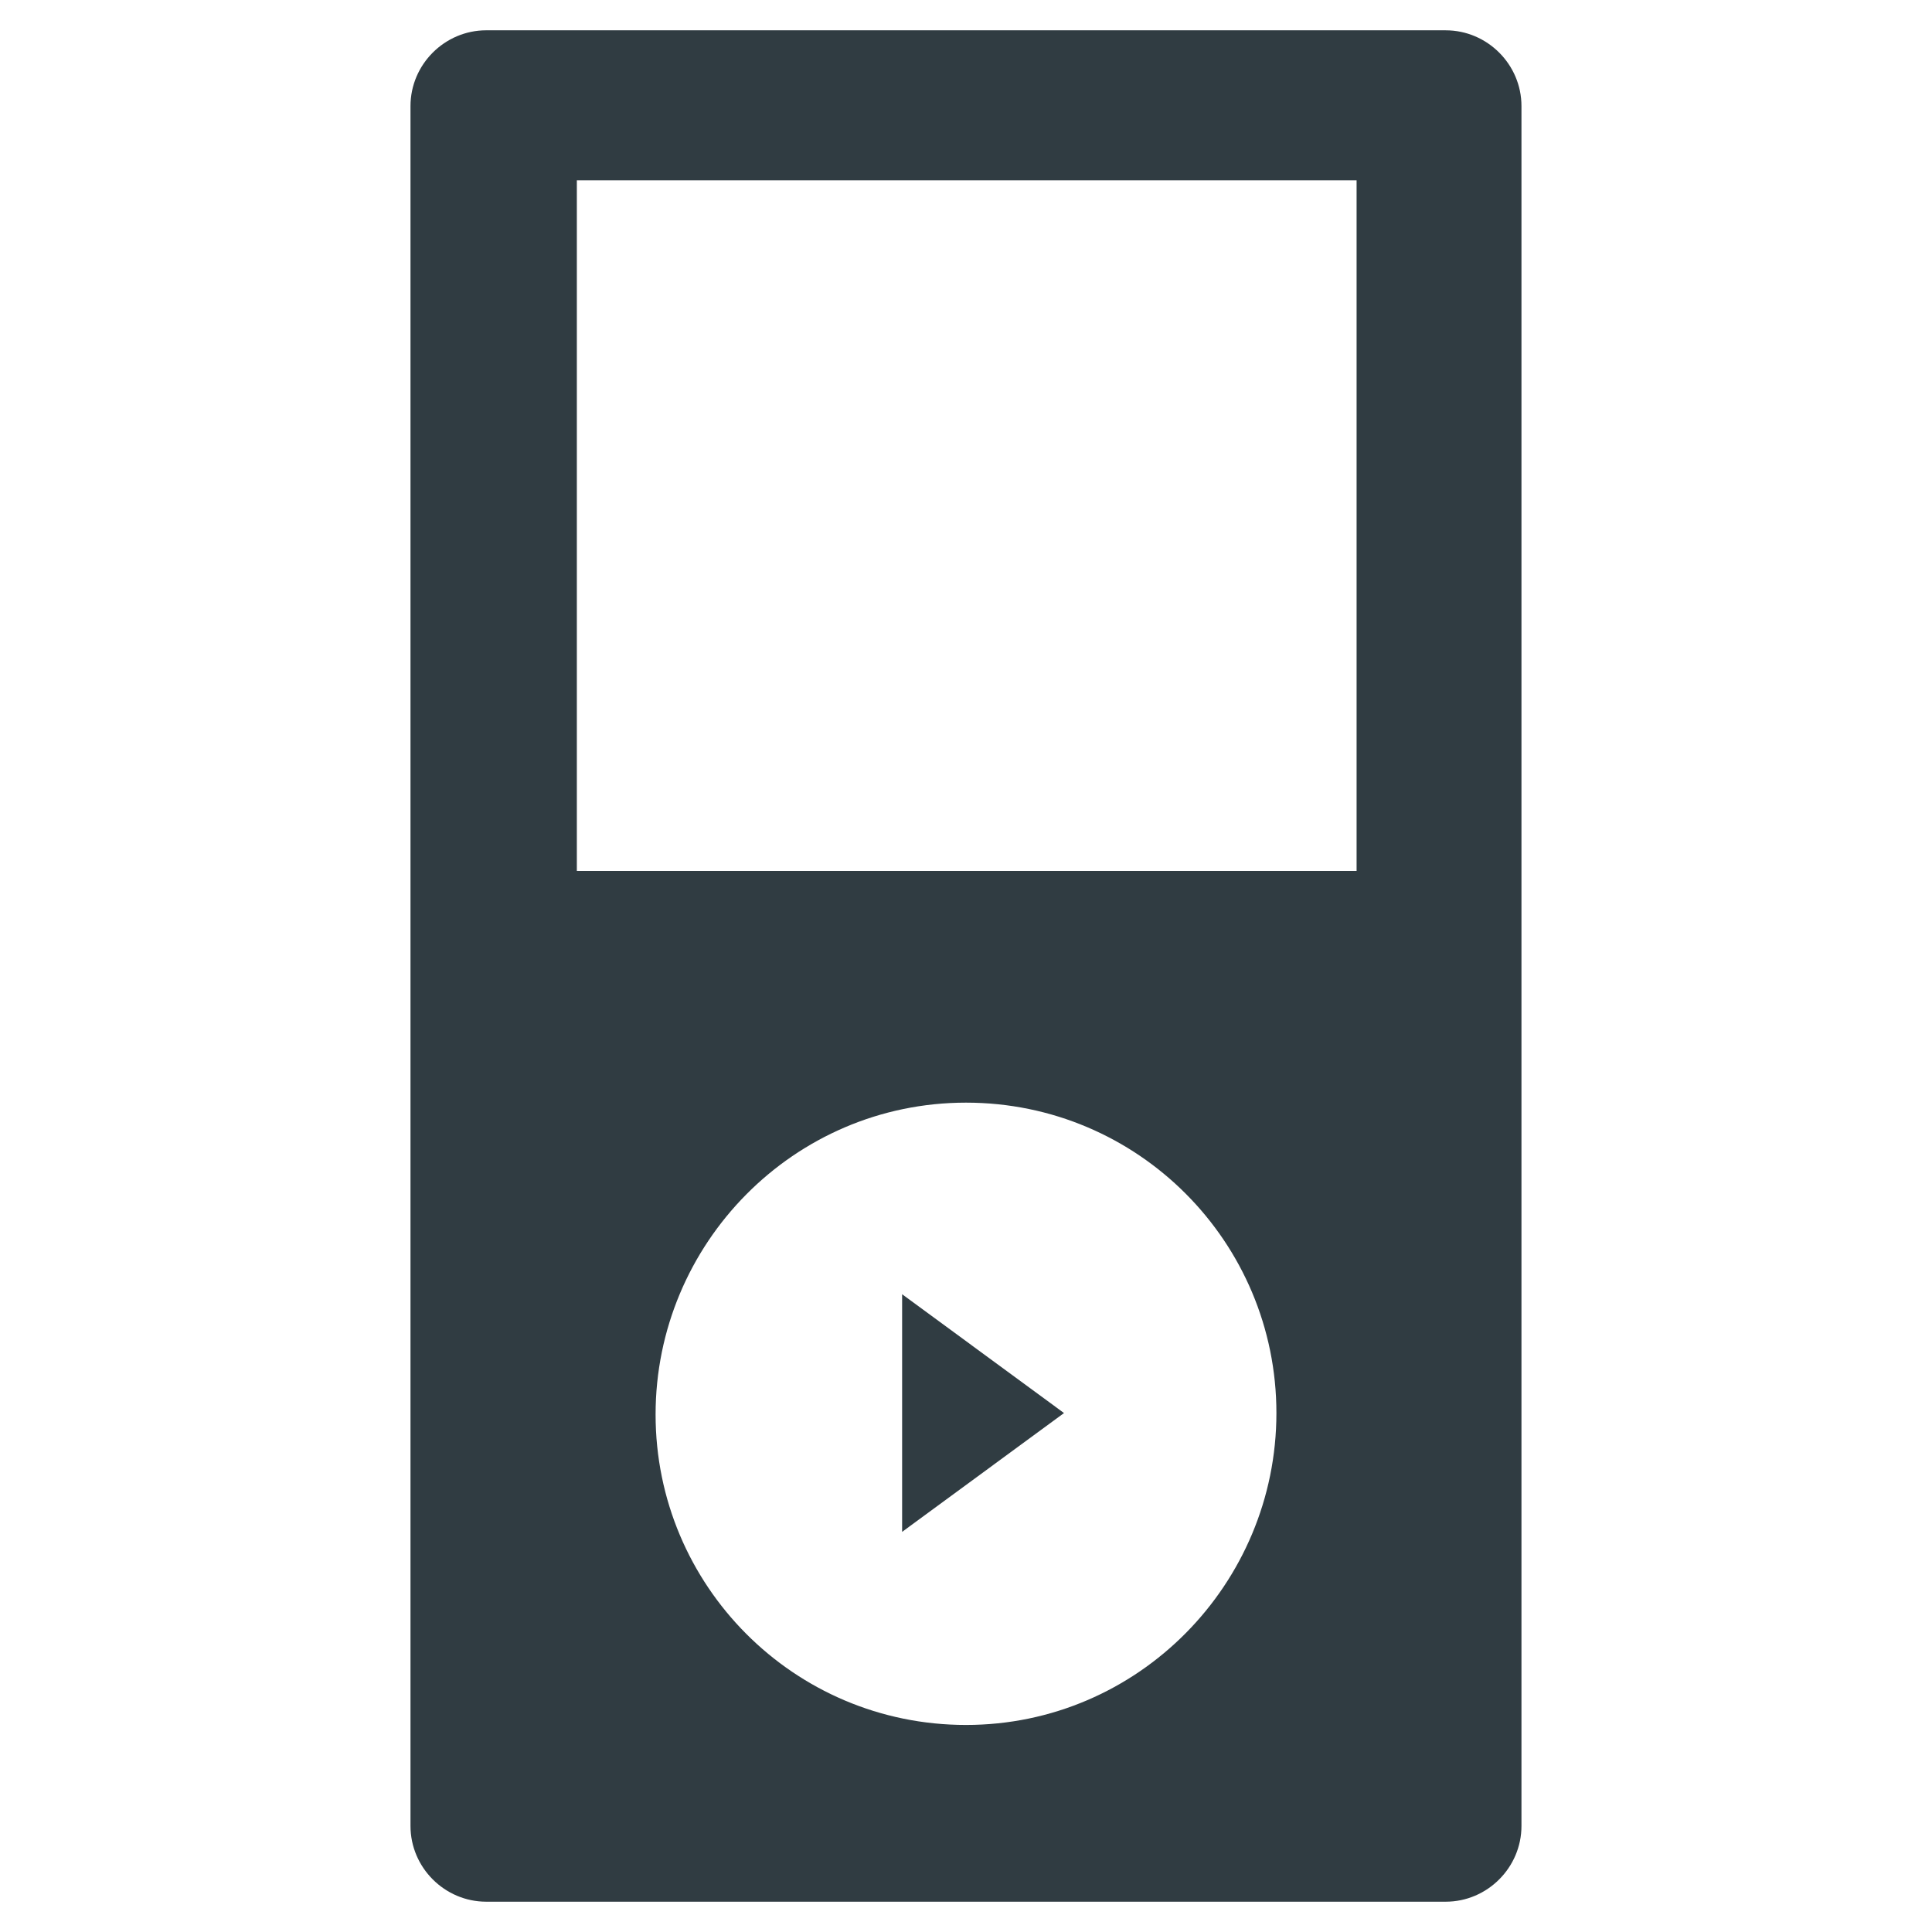 <?xml version="1.0" encoding="UTF-8"?>
<!-- Uploaded to: ICON Repo, www.svgrepo.com, Generator: ICON Repo Mixer Tools -->
<svg width="800px" height="800px" version="1.1" viewBox="144 144 512 512" xmlns="http://www.w3.org/2000/svg">
 <g fill="#303c42">
  <path d="m383.07 549.96 42.902-31.488-42.902-31.488z"/>
  <path d="m527.13 152.03h-254.27c-11.02 0-20.074 9.055-20.074 20.074v455.79c0 11.02 9.055 20.074 20.074 20.074h254.27c11.02 0 20.074-9.055 20.074-20.074v-455.79c0-11.02-9.055-20.07-20.074-20.07zm-127.13 449.1c-45.656 0-82.262-37-82.262-82.262-0.004-45.266 36.602-82.656 82.262-82.656 45.656 0 82.262 37 82.262 82.262 0 45.266-36.605 82.656-82.262 82.656zm103.12-226.32h-206.25v-183.02h206.64v183.02z"/>
 </g>
</svg>
